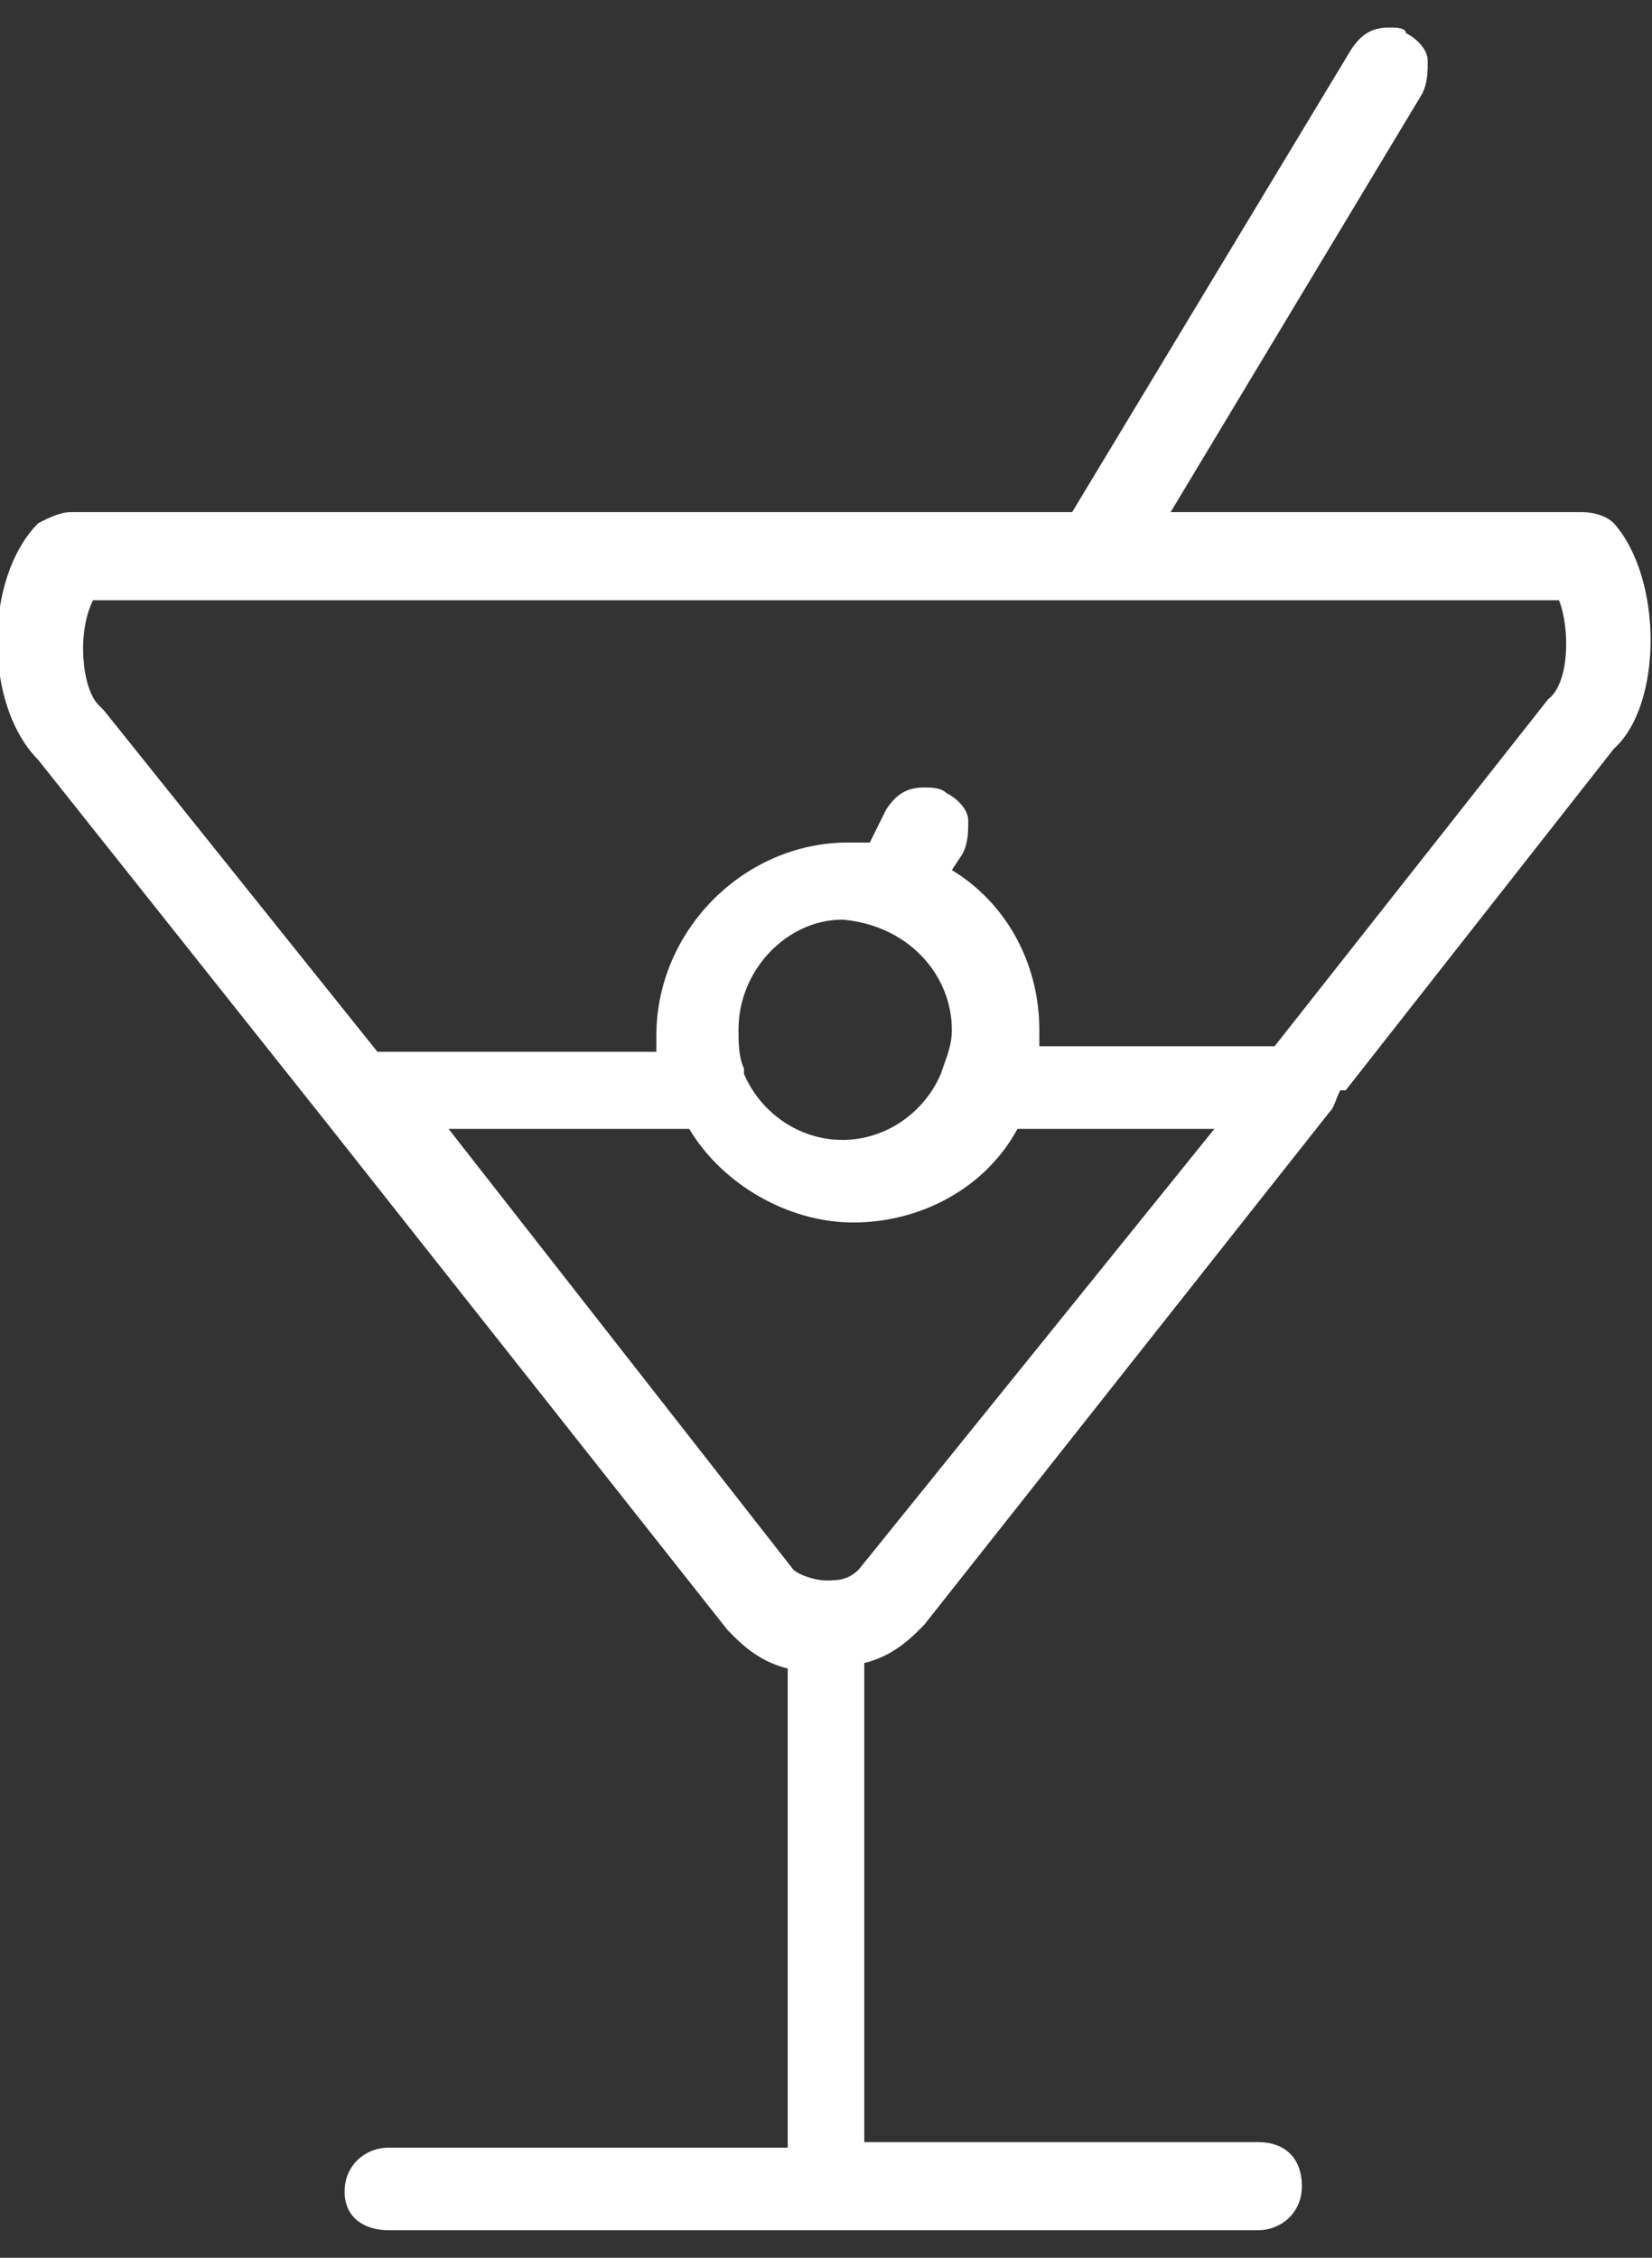 <svg width="30" height="41" viewBox="0 0 30 41" fill="none" xmlns="http://www.w3.org/2000/svg">
<rect x="0" y="0" width="30" height="41" fill="#333333" stroke="none"/>
<g clip-path="url(#clip0_434_239)">
<path d="M29.305 9.5C29.205 9.4 29.006 9.3 28.709 9.3H21.258L25.828 1.7C25.927 1.5 25.927 1.3 25.927 1.1C25.927 0.9 25.728 0.7 25.53 0.6C25.53 0.5 25.331 0.5 25.232 0.5C24.934 0.5 24.735 0.6 24.536 0.9L19.47 9.3H1.291C1.093 9.3 0.894 9.4 0.695 9.5C-0.298 10.5 -0.298 12.8 0.695 13.8L5.861 20.3L13.212 29.6C13.212 29.6 13.212 29.6 13.311 29.7C13.609 30 13.907 30.2 14.305 30.3V39H7.053C6.655 39 6.258 39.3 6.258 39.8C6.258 40.3 6.655 40.5 7.053 40.5H22.848C23.245 40.5 23.642 40.2 23.642 39.7C23.642 39.2 23.344 38.9 22.848 38.9H15.695V30.2C16.093 30.1 16.391 29.9 16.689 29.6C16.689 29.6 16.689 29.6 16.788 29.5L24.139 20.2C24.238 20.1 24.238 20 24.338 19.8H24.437L29.305 13.6C30.198 12.8 30.198 10.5 29.305 9.5ZM17.285 18.7C17.285 19 17.185 19.2 17.086 19.5C16.788 20.2 16.093 20.7 15.298 20.7C14.503 20.7 13.808 20.2 13.51 19.5C13.51 19.5 13.51 19.5 13.51 19.4C13.411 19.2 13.411 18.9 13.411 18.7C13.411 17.6 14.305 16.7 15.298 16.7C16.49 16.8 17.285 17.7 17.285 18.7ZM15.596 28.5C15.397 28.7 15.198 28.7 15 28.7C14.801 28.7 14.503 28.6 14.404 28.5L8.146 20.5H12.516C13.112 21.5 14.305 22.2 15.497 22.2C16.689 22.2 17.881 21.6 18.477 20.5H22.053L15.596 28.5ZM28.112 12.7C28.112 12.7 28.112 12.8 28.112 12.7L23.146 19H18.874C18.874 18.9 18.874 18.8 18.874 18.7C18.874 17.5 18.278 16.4 17.285 15.8L17.483 15.5C17.583 15.3 17.583 15.1 17.583 14.9C17.583 14.7 17.384 14.5 17.185 14.4C17.086 14.3 16.887 14.3 16.788 14.3C16.49 14.3 16.291 14.4 16.093 14.7L15.795 15.3C15.695 15.3 15.497 15.3 15.397 15.3C13.51 15.3 11.92 16.9 11.92 18.8C11.92 18.9 11.92 19 11.92 19.1H6.854L1.887 12.9C1.887 12.9 1.887 12.9 1.788 12.8C1.49 12.5 1.391 11.5 1.689 10.9H28.311C28.51 11.4 28.51 12.4 28.112 12.7Z" fill="white"/>
</g>
<defs>
<clipPath id="clip0_434_239">
<rect width="30" height="40" fill="white" transform="translate(0 0.5)"/>
</clipPath>
</defs>
</svg>
